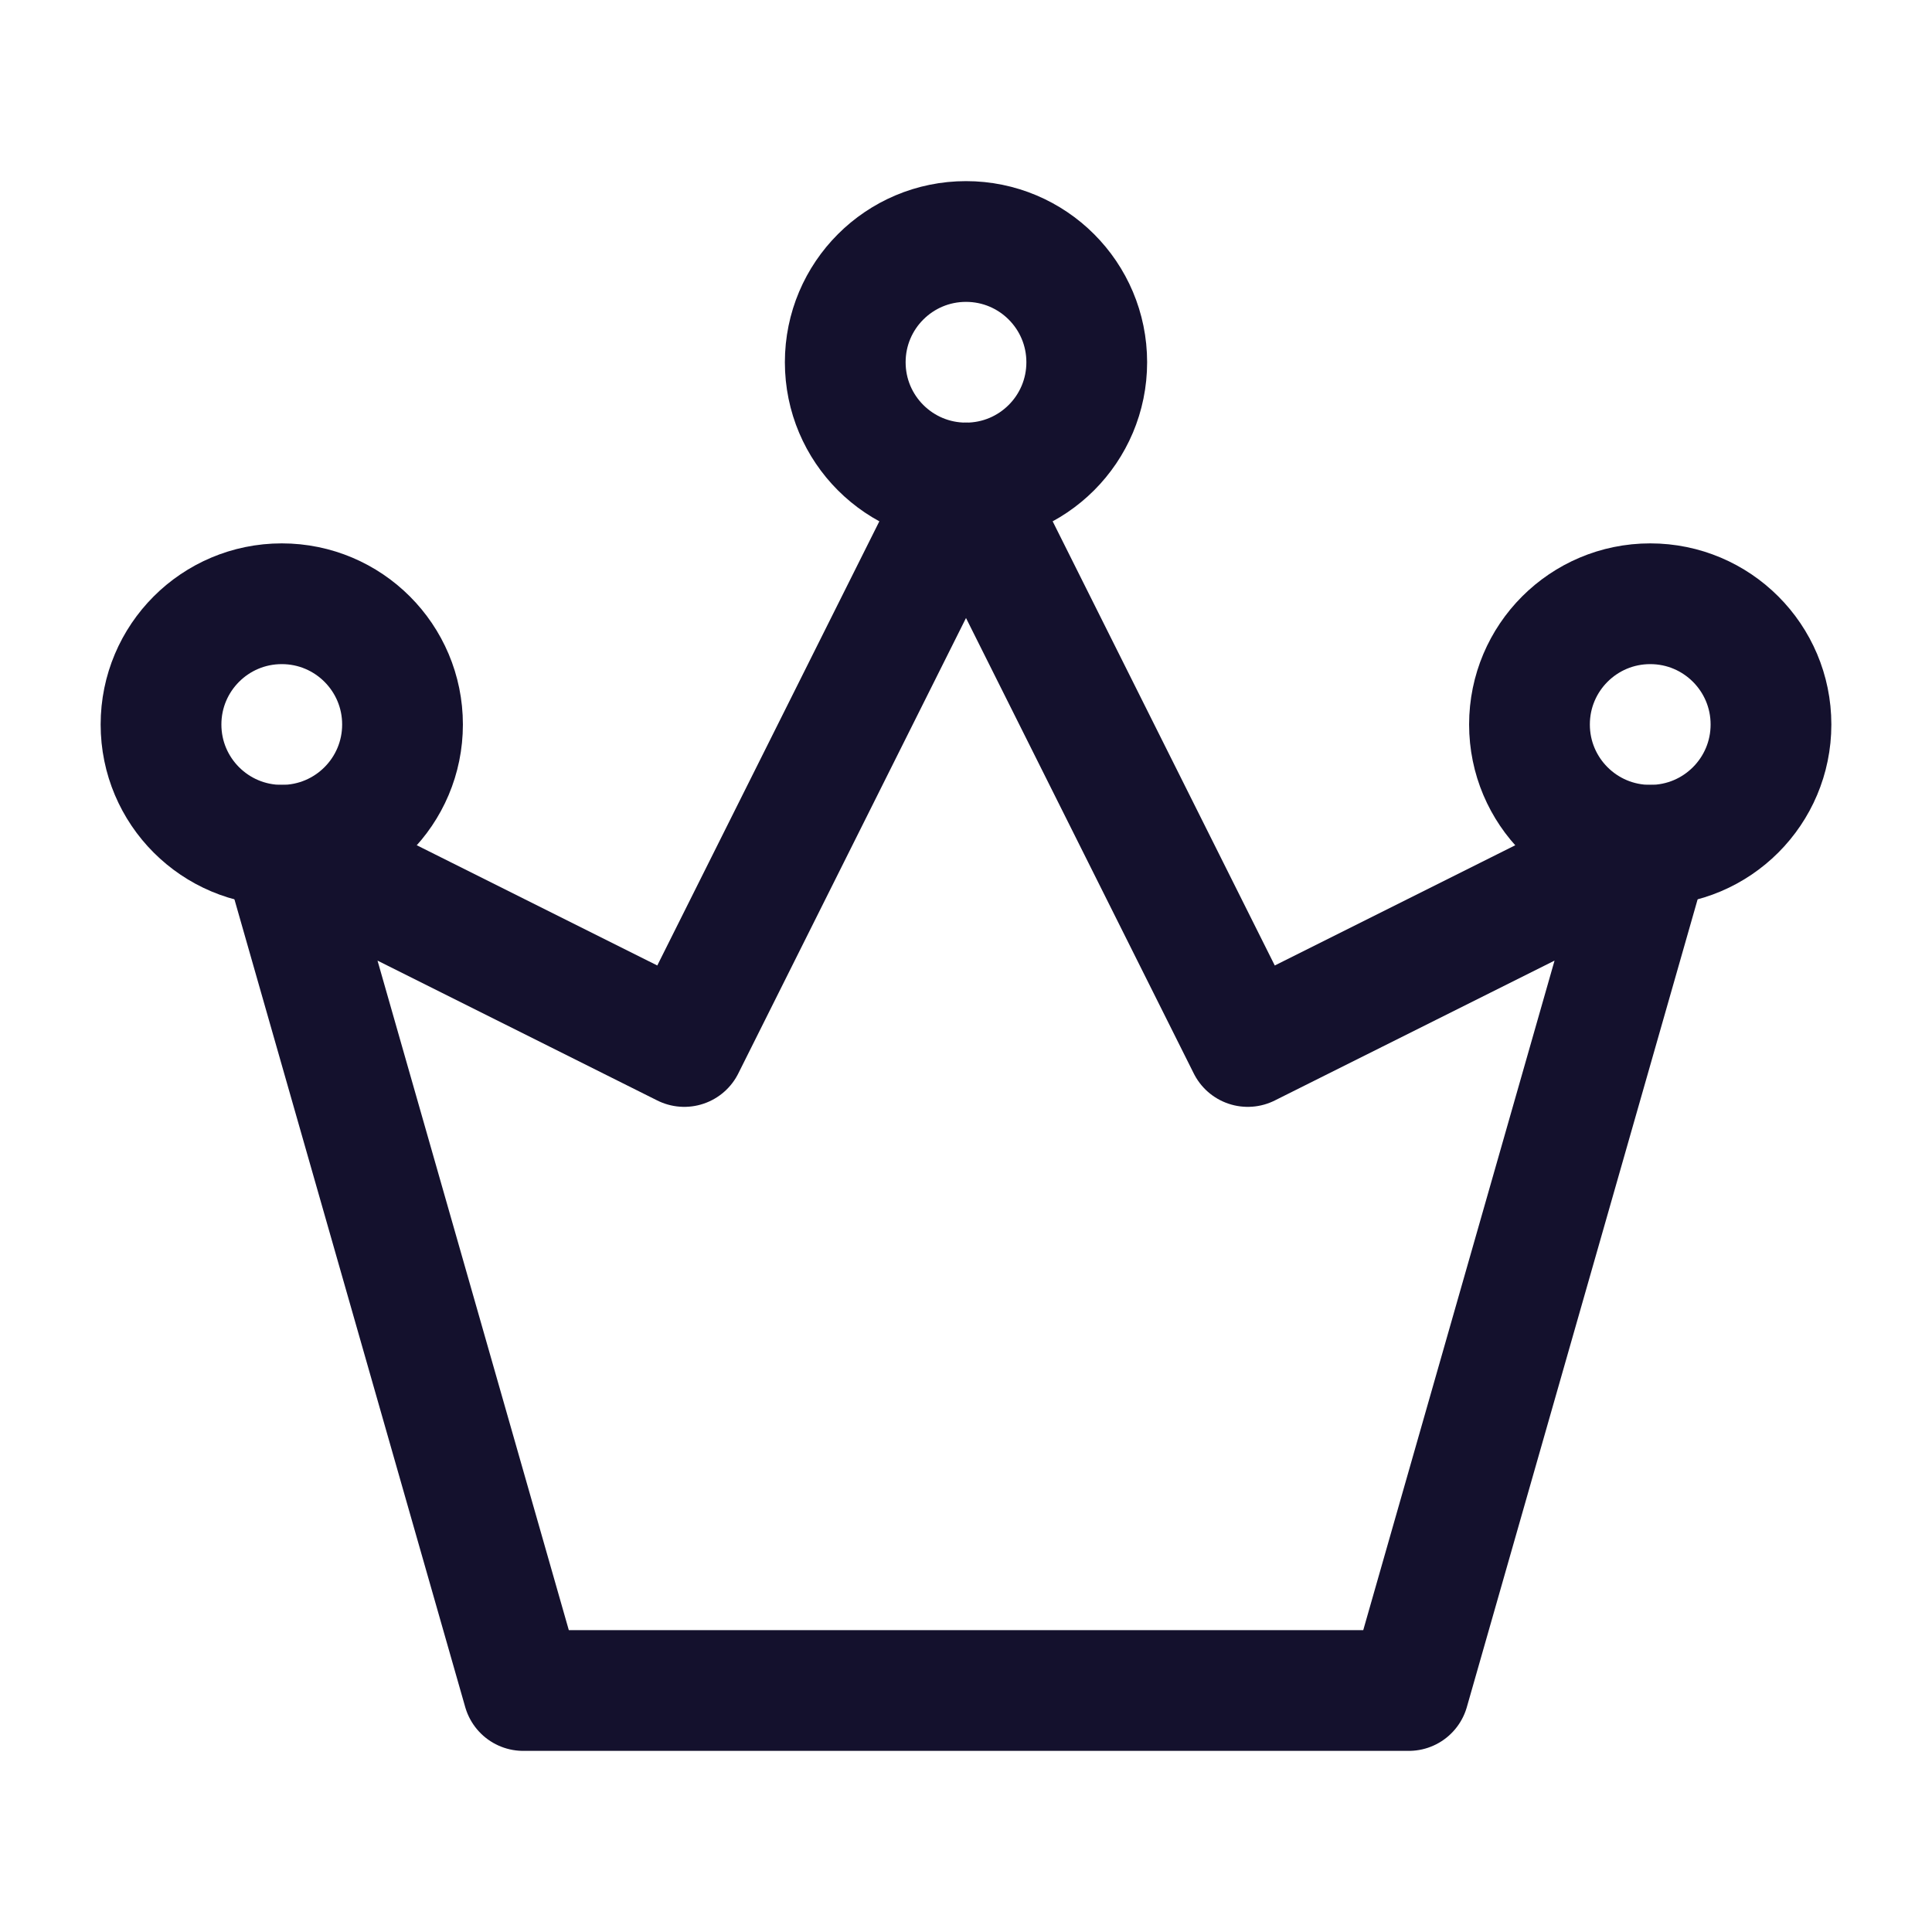 <?xml version="1.0" encoding="UTF-8"?> <svg xmlns="http://www.w3.org/2000/svg" width="32" height="32" viewBox="0 0 32 32" fill="none"><path d="M8.667 28H23.334L27.334 14L20.667 17.333L16 8L11.334 17.333L4.667 14L8.667 28Z" stroke="#14112D" stroke-width="2" stroke-linecap="round" stroke-linejoin="round"></path><path d="M4.667 14C5.772 14 6.667 13.105 6.667 12C6.667 10.895 5.772 10 4.667 10C3.562 10 2.667 10.895 2.667 12C2.667 13.105 3.562 14 4.667 14Z" stroke="#14112D" stroke-width="2"></path><path d="M16 8C17.105 8 18 7.105 18 6C18 4.895 17.105 4 16 4C14.895 4 14 4.895 14 6C14 7.105 14.895 8 16 8Z" stroke="#14112D" stroke-width="2"></path><path d="M27.333 14C28.438 14 29.333 13.105 29.333 12C29.333 10.895 28.438 10 27.333 10C26.228 10 25.333 10.895 25.333 12C25.333 13.105 26.228 14 27.333 14Z" stroke="#14112D" stroke-width="2"></path></svg> 